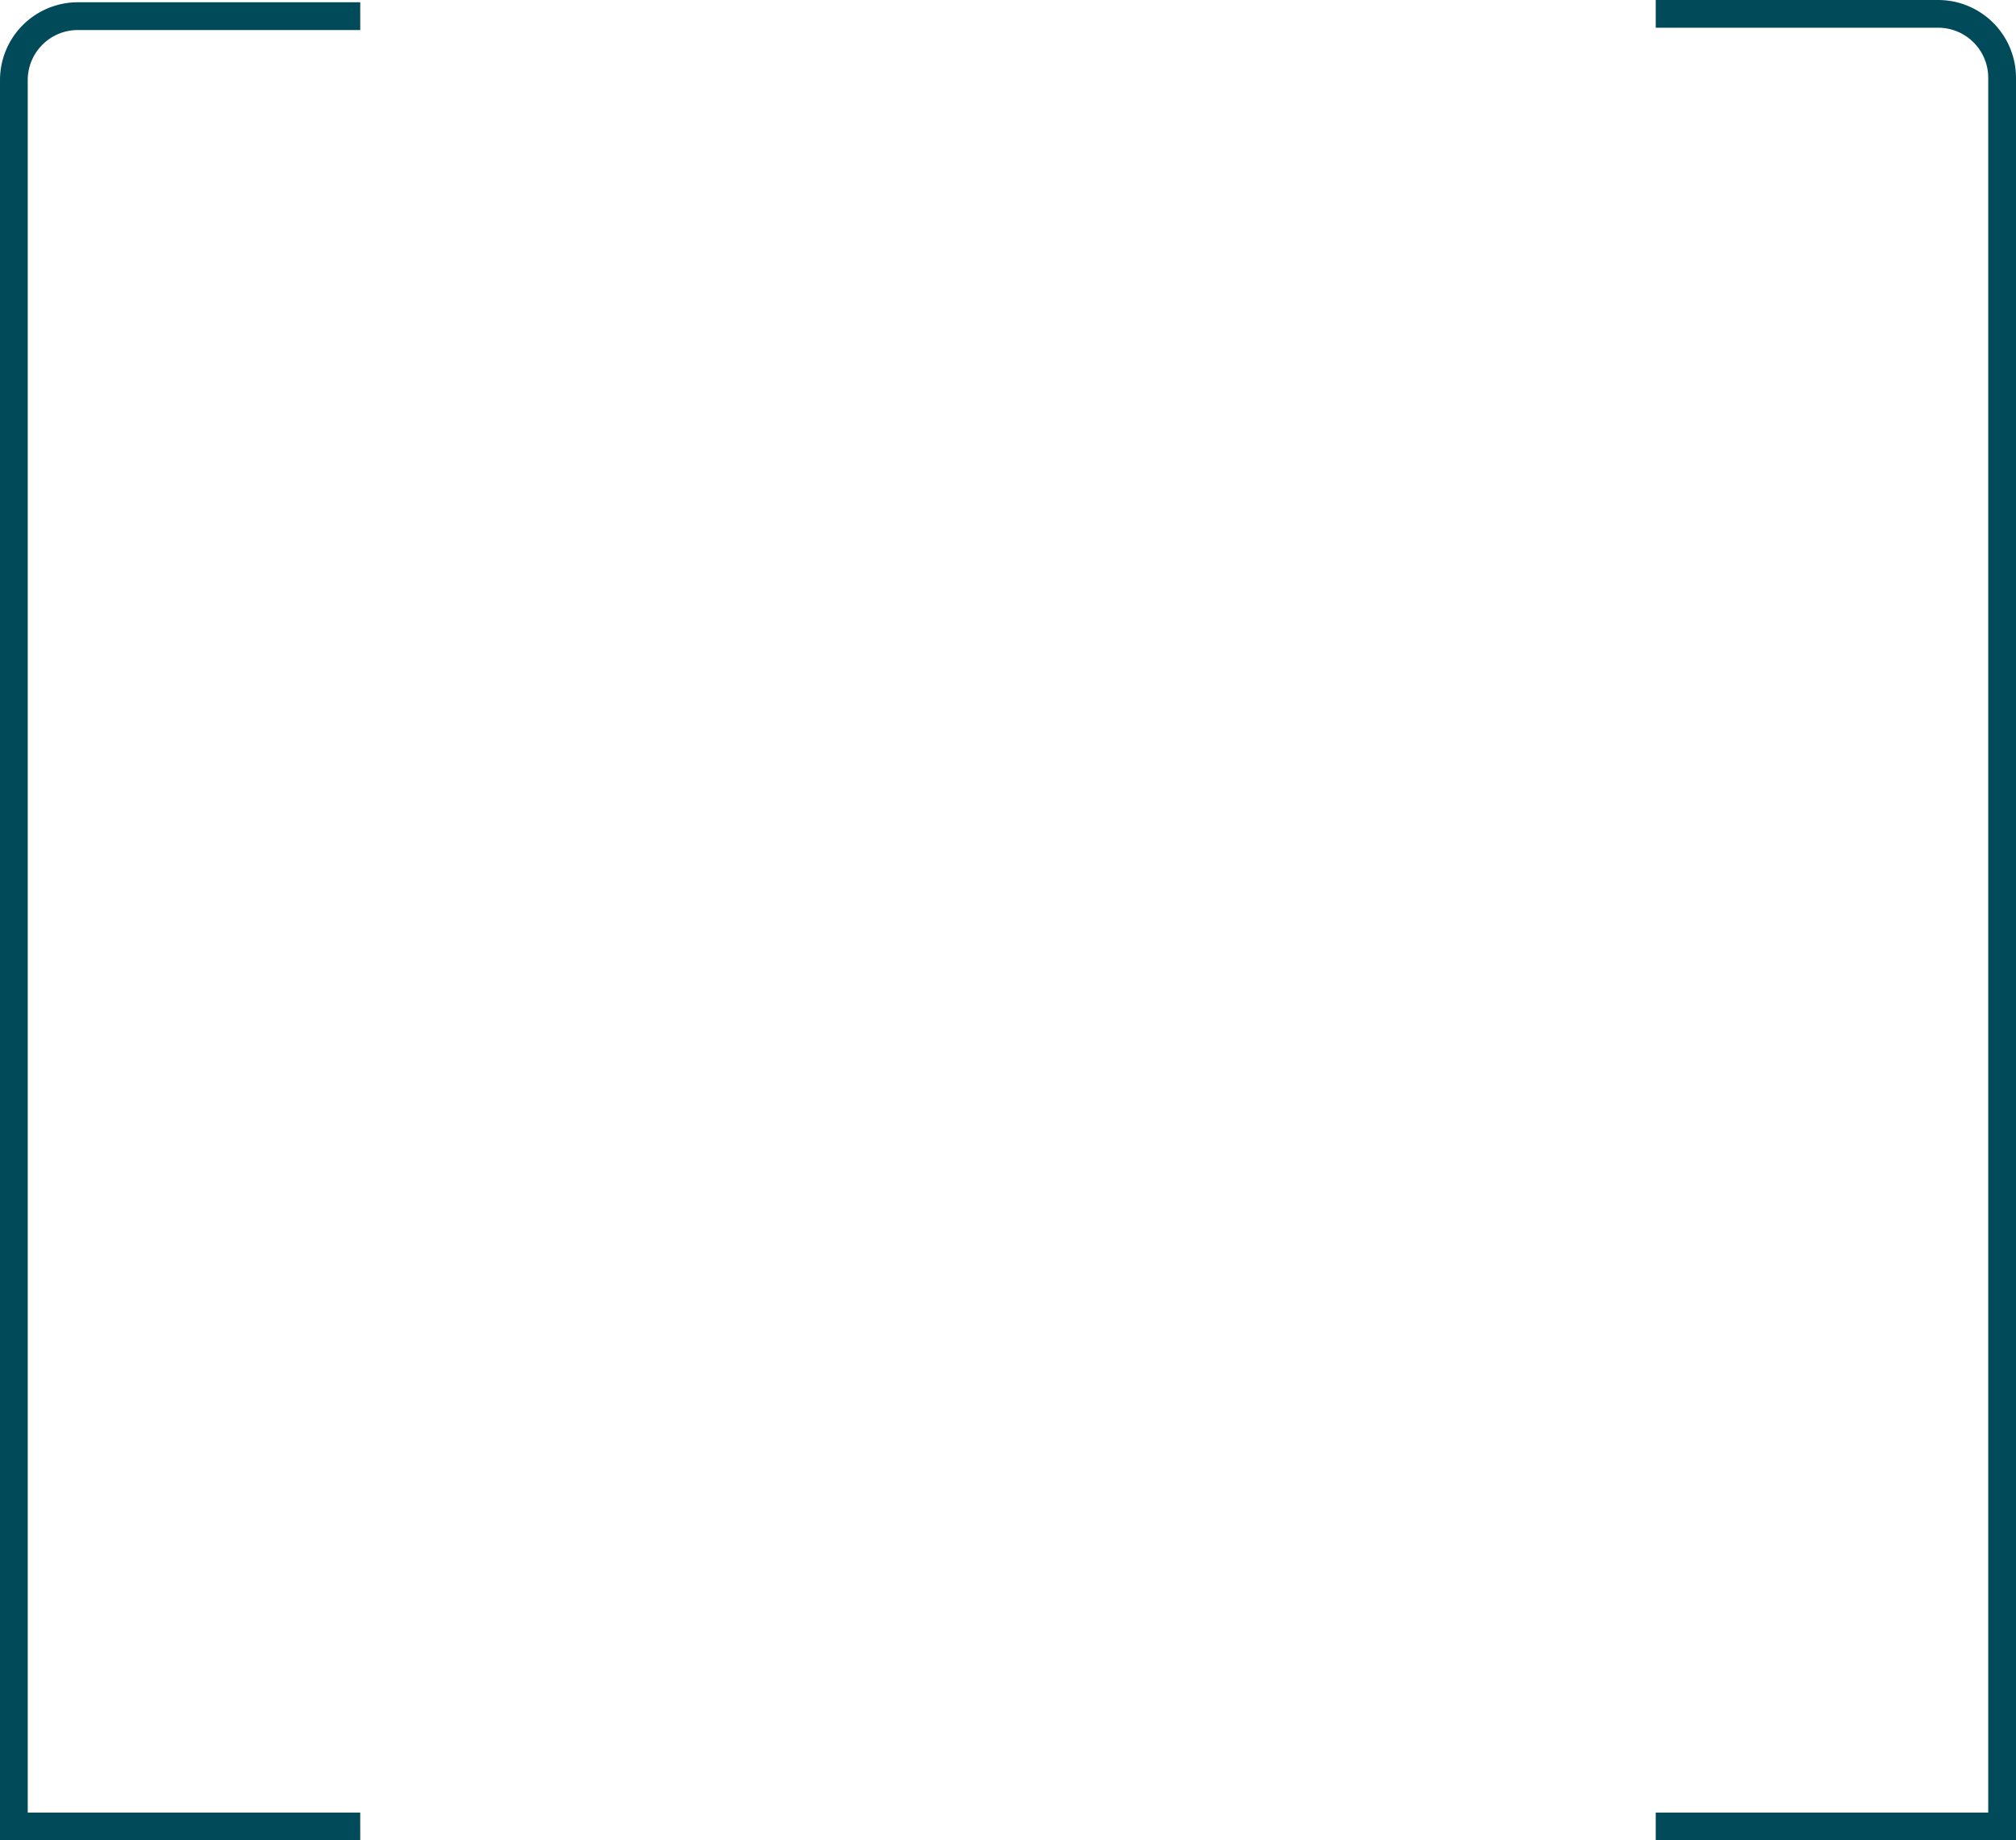 <svg id="Calque_1" data-name="Calque 1" xmlns="http://www.w3.org/2000/svg" viewBox="0 0 604 551.43"><defs><style>.cls-1{fill:#004a59;}</style></defs><path class="cls-1" d="M107.93,551.43H0V24A23.33,23.33,0,0,1,23.31.68h84.62V9H23.31a15,15,0,0,0-15,15V543.11h99.61Z"/><path class="cls-1" d="M604,551.43H496.07v-8.32h99.61V23.31a15,15,0,0,0-15-15H496.07V0h84.62A23.33,23.33,0,0,1,604,23.31Z"/></svg>